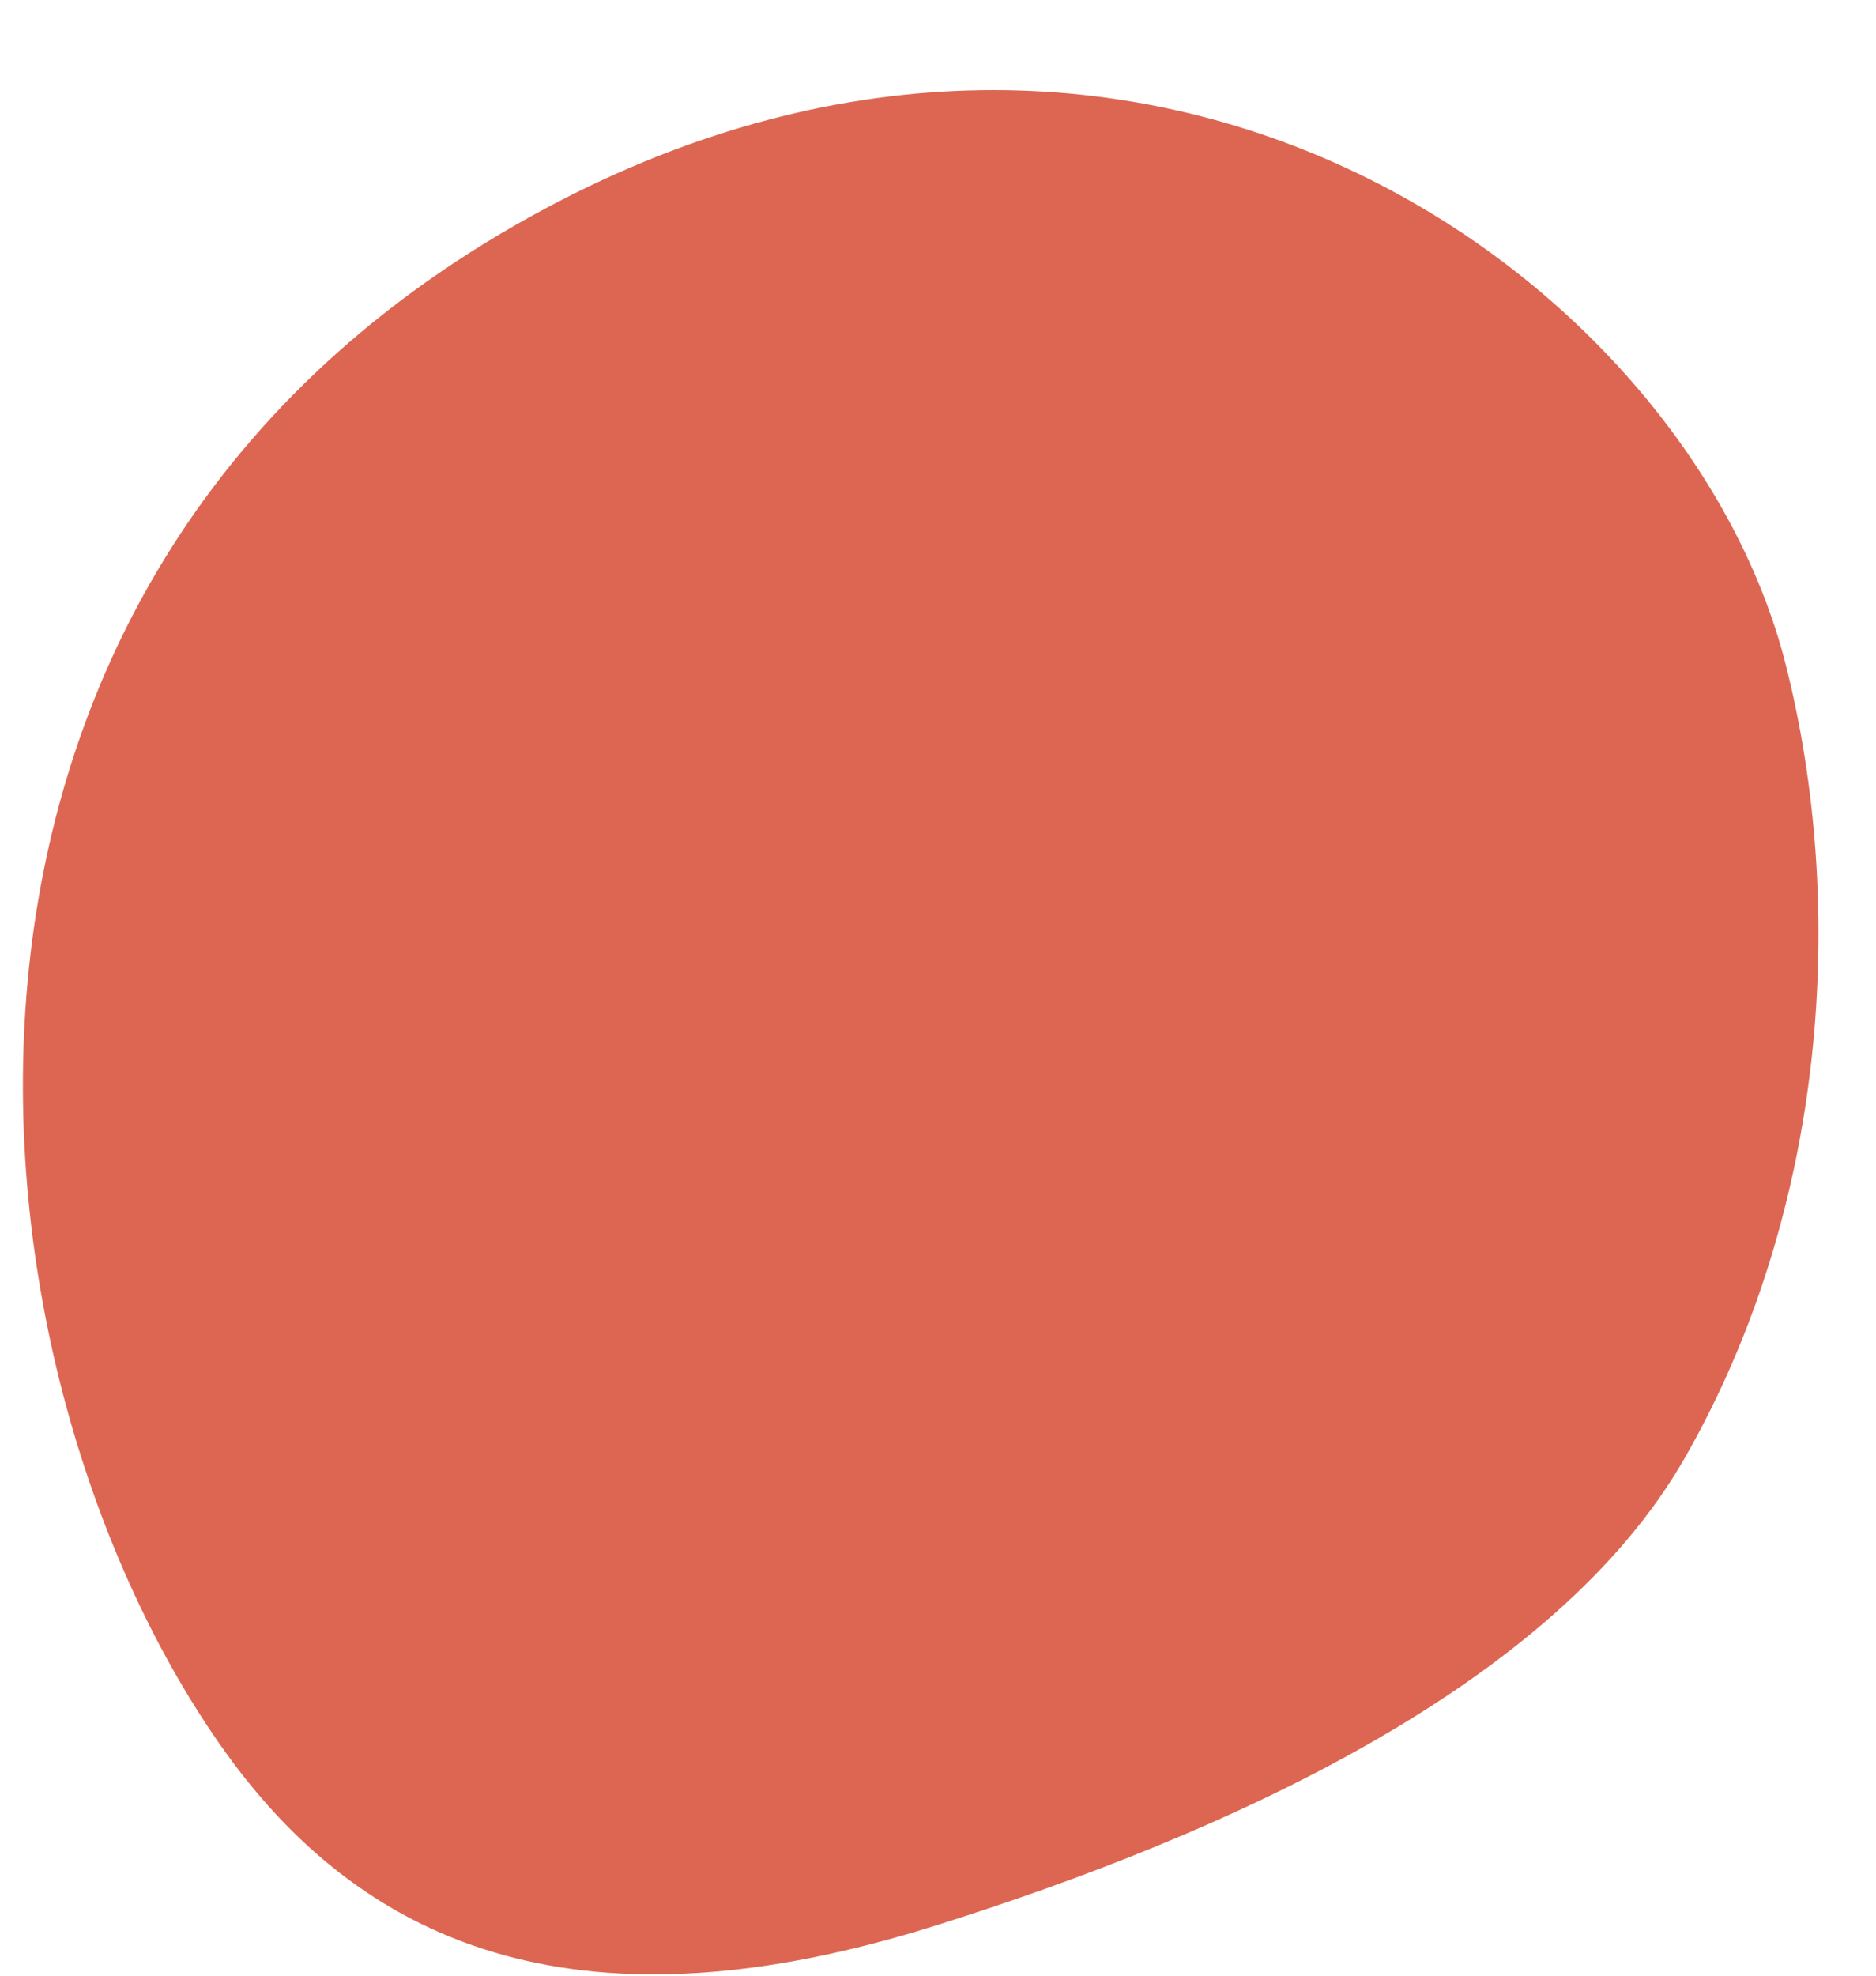 <?xml version="1.0" encoding="UTF-8"?> <svg xmlns="http://www.w3.org/2000/svg" width="19" height="20" viewBox="0 0 19 20" fill="none"> <path d="M17.069 14.749C15.754 17.06 12.437 18.562 9.468 19.495C5.954 20.6 3.742 19.769 2.285 17.74C-0.447 13.929 -1.361 5.912 5.381 2.188C11.494 -1.19 17.08 2.773 18.084 6.721C18.706 9.172 18.506 12.232 17.069 14.749Z" fill="#DD6652"></path> </svg> 